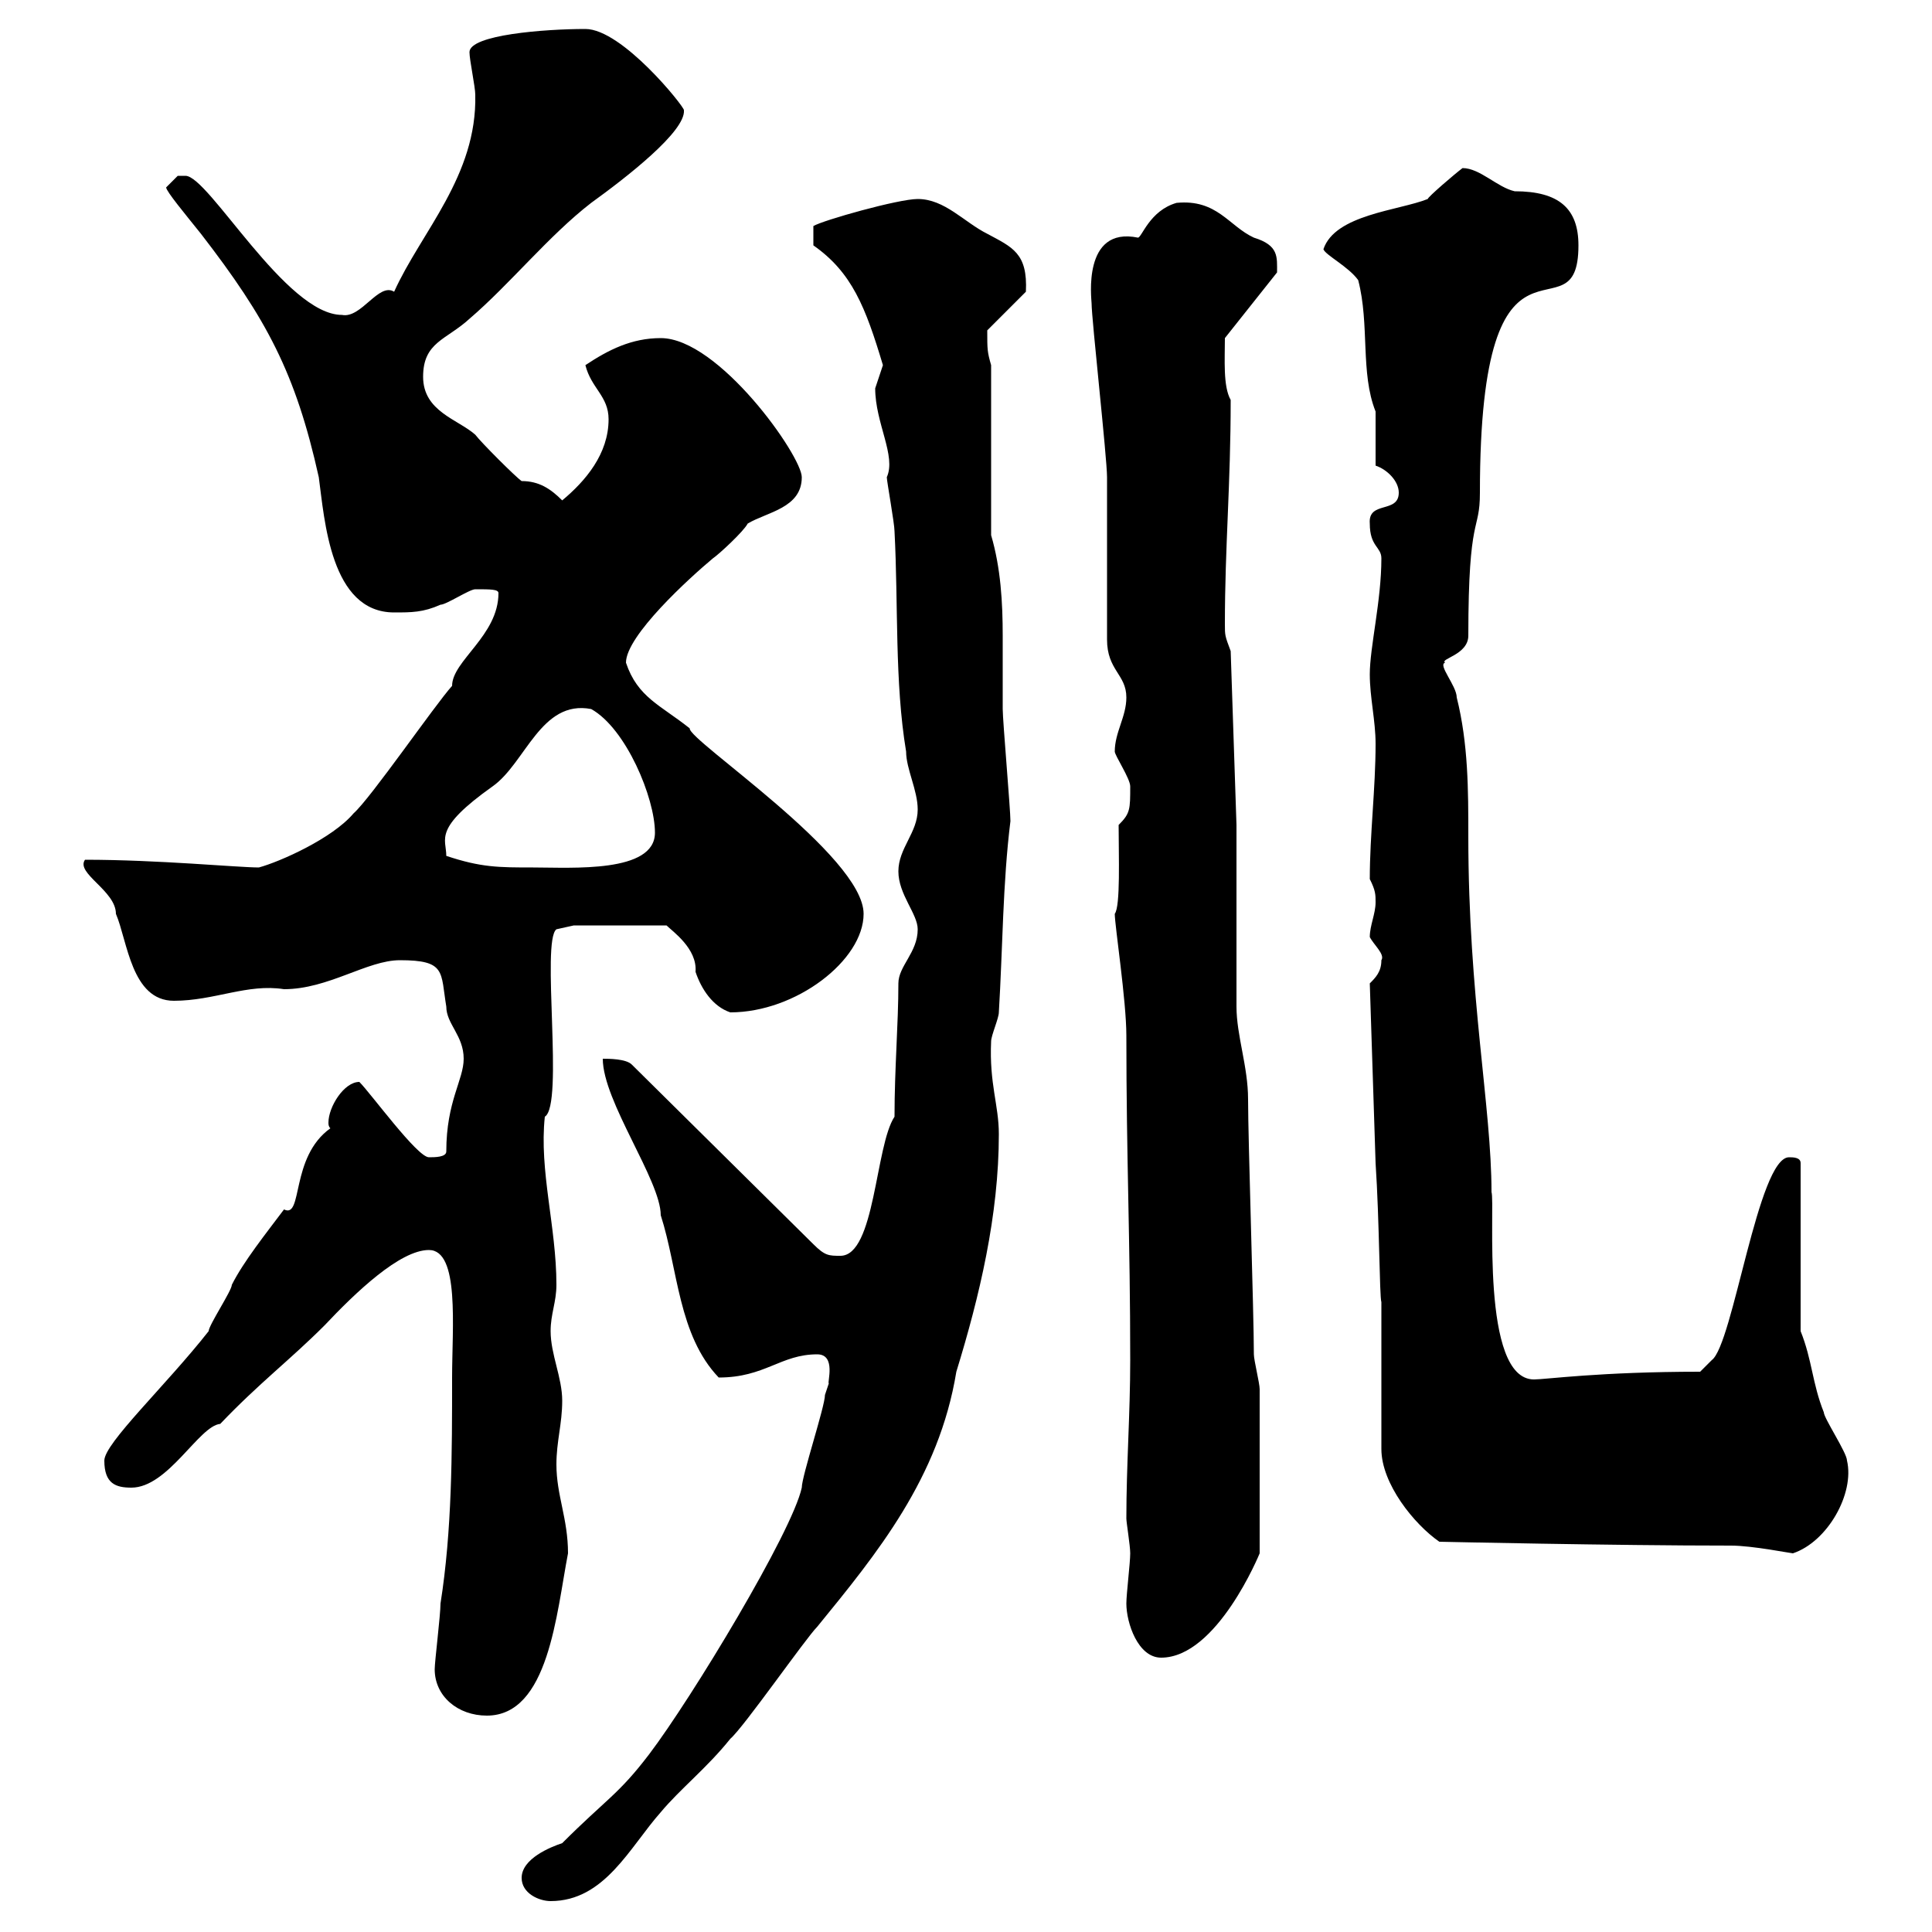 <svg xmlns="http://www.w3.org/2000/svg" xmlns:xlink="http://www.w3.org/1999/xlink" width="300" height="300"><path d="M81 291.60C81 294 83.70 295.20 85.50 295.20C93.90 295.20 97.80 286.80 102.60 281.40C105.60 277.80 109.80 274.50 113.40 270C115.50 268.20 125.10 254.40 126.90 252.60C136.20 241.20 145.80 229.50 148.50 213C152.10 201.30 155.10 188.70 155.10 176.10C155.10 171.60 153.60 168.30 153.90 161.70C153.90 160.80 155.10 158.10 155.10 157.20C155.70 147.30 155.70 137.10 156.90 127.50C156.90 125.70 155.70 111.90 155.70 110.10C155.70 106.20 155.70 102.60 155.70 98.70C155.70 93.60 155.40 88.20 153.90 83.10L153.90 56.70C153.30 54.60 153.30 54.30 153.30 51.30L159.30 45.30C159.60 39.30 157.20 38.40 153.30 36.30C149.70 34.50 146.70 30.90 142.50 30.90C139.50 30.90 127.80 34.20 126.30 35.10L126.30 38.10C132.30 42.30 134.40 47.70 137.10 56.70C137.10 56.70 135.90 60.30 135.90 60.30C135.90 65.70 139.20 70.80 137.70 74.10C137.70 74.70 138.90 81.30 138.90 82.50C139.50 93.90 138.90 105.90 140.70 116.70C140.70 119.40 142.50 122.70 142.50 125.70C142.50 129.30 139.50 131.70 139.50 135.30C139.50 138.90 142.50 141.90 142.50 144.30C142.50 147.90 139.50 150 139.50 152.70C139.50 159 138.90 165.90 138.90 173.40C135.90 177.90 135.90 195 130.50 195C128.70 195 128.10 195 126.30 193.20L98.10 165.30C97.20 164.40 94.50 164.40 93.60 164.40C93.60 171 102.60 183.30 102.60 188.70C105.30 197.10 105.30 207.30 111.60 213.90C118.80 213.90 121.20 210.30 126.90 210.30C129.90 210.30 128.40 214.80 128.70 214.80C128.70 214.80 128.10 216.60 128.10 216.60C128.10 218.40 124.50 229.20 124.50 231C123 237.90 107.40 263.70 100.80 272.40C96 278.70 94.20 279.30 87.30 286.20C85.50 286.80 81 288.60 81 291.60ZM67.50 259.20C67.50 263.40 71.10 266.40 75.60 266.40C85.20 266.40 86.40 250.50 88.20 241.20C88.20 235.80 86.40 232.20 86.40 227.40C86.40 223.80 87.30 221.10 87.30 217.50C87.30 213.90 85.50 210.30 85.50 206.70C85.50 204 86.40 202.20 86.40 199.50C86.40 190.50 83.70 181.80 84.60 173.40C87.60 171.60 84 146.10 86.40 144.30L89.10 143.70L103.50 143.70C104.40 144.60 108.30 147.30 108 150.90C108.90 153.60 110.70 156.30 113.40 157.20C123.60 157.20 134.10 149.10 134.10 141.90C134.10 132.90 106.80 114.90 107.10 113.10C102.60 109.50 99 108.30 97.20 102.90C97.20 98.70 107.10 89.70 110.70 86.70C111.60 86.10 115.50 82.50 116.10 81.30C119.10 79.50 124.50 78.90 124.50 74.10C124.50 70.80 111.60 52.50 102.60 52.50C98.10 52.50 94.50 54.30 90.90 56.70C91.80 60.30 94.50 61.50 94.50 65.10C94.50 70.50 90.90 74.70 87.30 77.70C85.50 75.90 83.70 74.70 81 74.70C80.10 74.10 74.70 68.70 73.80 67.50C71.10 65.10 65.70 63.90 65.70 58.50C65.70 53.10 69.30 52.80 72.90 49.50C79.20 44.10 85.20 36.60 91.80 31.50C97.20 27.60 106.50 20.40 106.20 17.10C106.20 16.50 96.60 4.50 90.90 4.50C84.60 4.50 72.90 5.40 72.90 8.10C72.90 9.30 73.80 13.50 73.80 14.70C74.10 27.30 65.40 36 61.20 45.30C58.80 43.80 56.10 49.50 53.10 48.90C44.40 48.90 32.40 27.30 28.80 27.30C28.80 27.30 28.80 27.30 27.60 27.30C27.60 27.30 25.80 29.10 25.80 29.10C25.80 29.70 28.80 33.30 31.20 36.30C41.40 49.50 45.90 57.90 49.50 74.10C50.40 80.70 51.30 95.10 61.20 95.10C63.90 95.10 65.70 95.10 68.40 93.90C69.30 93.90 72.90 91.50 73.80 91.50C76.20 91.50 77.40 91.50 77.40 92.10C77.40 98.70 70.20 102.60 70.20 106.50C67.50 109.50 57.60 123.90 54.90 126.30C51.60 130.20 43.50 133.80 40.20 134.70C36.90 134.70 24.60 133.50 13.20 133.50C11.70 135.60 18 138.30 18 141.90C19.80 146.10 20.40 155.40 27 155.40C33.30 155.40 38.40 152.70 44.10 153.60C51 153.60 57 149.10 62.10 149.10C69.30 149.10 68.40 150.90 69.30 156.30C69.30 159 72 160.80 72 164.40C72 167.70 69.30 171 69.30 178.80C69.30 179.70 67.50 179.70 66.60 179.70C64.80 179.70 57.60 169.80 55.80 168C53.40 168 51 171.90 51 174.30C51 174.60 51 174.90 51.30 175.20C45 179.70 47.10 189.30 44.10 187.80C41.40 191.40 37.80 195.90 36 199.50C36 200.40 32.40 205.80 32.40 206.70C25.80 215.10 16.20 224.10 16.20 226.80C16.20 230.40 18 231 20.40 231C26.10 231 30.90 221.40 34.20 221.10C40.20 214.80 45 211.20 50.40 205.80C55.20 200.70 62.10 194.10 66.60 194.10C71.40 194.10 70.20 206.10 70.20 213.90C70.20 225.60 70.20 237.60 68.40 249C68.40 250.80 67.50 258 67.50 259.20ZM174.90 249C174.90 252 176.70 257.40 180.30 257.40C189 257.40 195.60 241.20 195.60 241.20C195.60 230.40 195.60 220.50 195.60 215.70C195.60 214.80 194.70 211.20 194.70 210.30C194.70 204 193.80 177 193.80 170.70C193.80 165.60 192 160.80 192 156.30L192 128.10L191.10 101.10C190.20 98.70 190.20 98.70 190.20 96.90C190.20 84.90 191.10 75.30 191.10 62.10C189.90 60 190.20 55.80 190.20 52.50L198.30 42.30C198.30 39.90 198.60 38.10 194.70 36.90C190.80 35.10 189 30.90 182.70 31.50C178.50 32.70 177.30 36.90 176.70 36.90C168 35.10 169.50 46.50 169.50 47.10C169.50 49.50 171.90 71.10 171.90 74.10C171.90 77.70 171.90 95.70 171.90 99.30C171.90 104.10 174.90 104.70 174.90 108.30C174.90 111.30 173.10 113.70 173.10 116.70C173.10 117.30 175.50 120.90 175.50 122.10C175.50 125.70 175.50 126.30 173.70 128.10C173.70 132.90 174 140.70 173.10 141.90C173.10 143.70 174.90 155.40 174.90 160.80C174.90 180 175.50 192.30 175.50 211.20C175.50 219.60 174.90 227.40 174.90 235.80C174.90 236.40 175.50 240 175.50 241.20C175.50 242.70 174.90 247.50 174.90 249ZM223.50 239.40C223.50 239.40 250.50 240 268.80 240C272.10 240 278.10 241.20 278.40 241.20C283.80 239.40 288 231.90 286.80 226.80C286.80 225.60 283.20 220.20 283.20 219.30C281.40 214.80 281.40 211.20 279.60 206.70L279.60 180.60C279.60 179.70 278.40 179.70 277.80 179.70C273 179.70 269.10 208.80 265.80 211.20L264 213C248.40 213 240 214.20 238.20 214.20C229.80 214.20 232.20 186.90 231.60 185.10C231.60 171.90 228 154.80 228 129.90C228 122.70 228 115.50 226.20 108.30C226.20 106.50 223.20 103.20 224.40 102.90C223.50 102.30 228 101.70 228 98.70C228 79.50 229.80 82.80 229.80 76.50C229.80 30.30 245.10 53.70 245.10 38.10C245.10 32.40 242.10 29.70 235.20 29.70C232.50 29.10 229.80 26.10 227.10 26.10C225.90 27 221.70 30.60 221.70 30.90C217.20 32.70 207.30 33.30 205.50 38.70C205.80 39.60 209.40 41.40 210.90 43.50C212.70 50.40 211.20 57.90 213.60 63.90C213.60 65.10 213.60 71.10 213.60 72.30C215.40 72.90 217.20 74.70 217.20 76.50C217.20 79.80 212.40 77.70 212.70 81.30C212.70 84.90 214.50 84.90 214.50 86.70C214.50 93.30 212.70 100.50 212.70 104.70C212.70 108.30 213.60 111.90 213.60 115.50C213.60 122.40 212.70 129.60 212.70 136.50C213.60 138.30 213.60 138.90 213.60 140.10C213.60 141.90 212.70 143.70 212.70 145.50C213.30 146.70 215.10 148.20 214.50 149.10C214.50 150.90 213.60 151.80 212.70 152.70L213.60 180.60C214.20 189.60 214.20 201.30 214.50 202.20L214.50 225C214.50 230.40 219.60 236.70 223.50 239.40ZM69.30 132.90C69.30 130.20 67.20 128.70 76.50 122.10C81.60 118.50 84 108.60 91.80 110.10C97.20 113.10 101.70 123.90 101.70 129.30C101.70 135.60 88.80 134.70 82.80 134.70C77.40 134.70 74.70 134.70 69.30 132.90Z"/></svg>